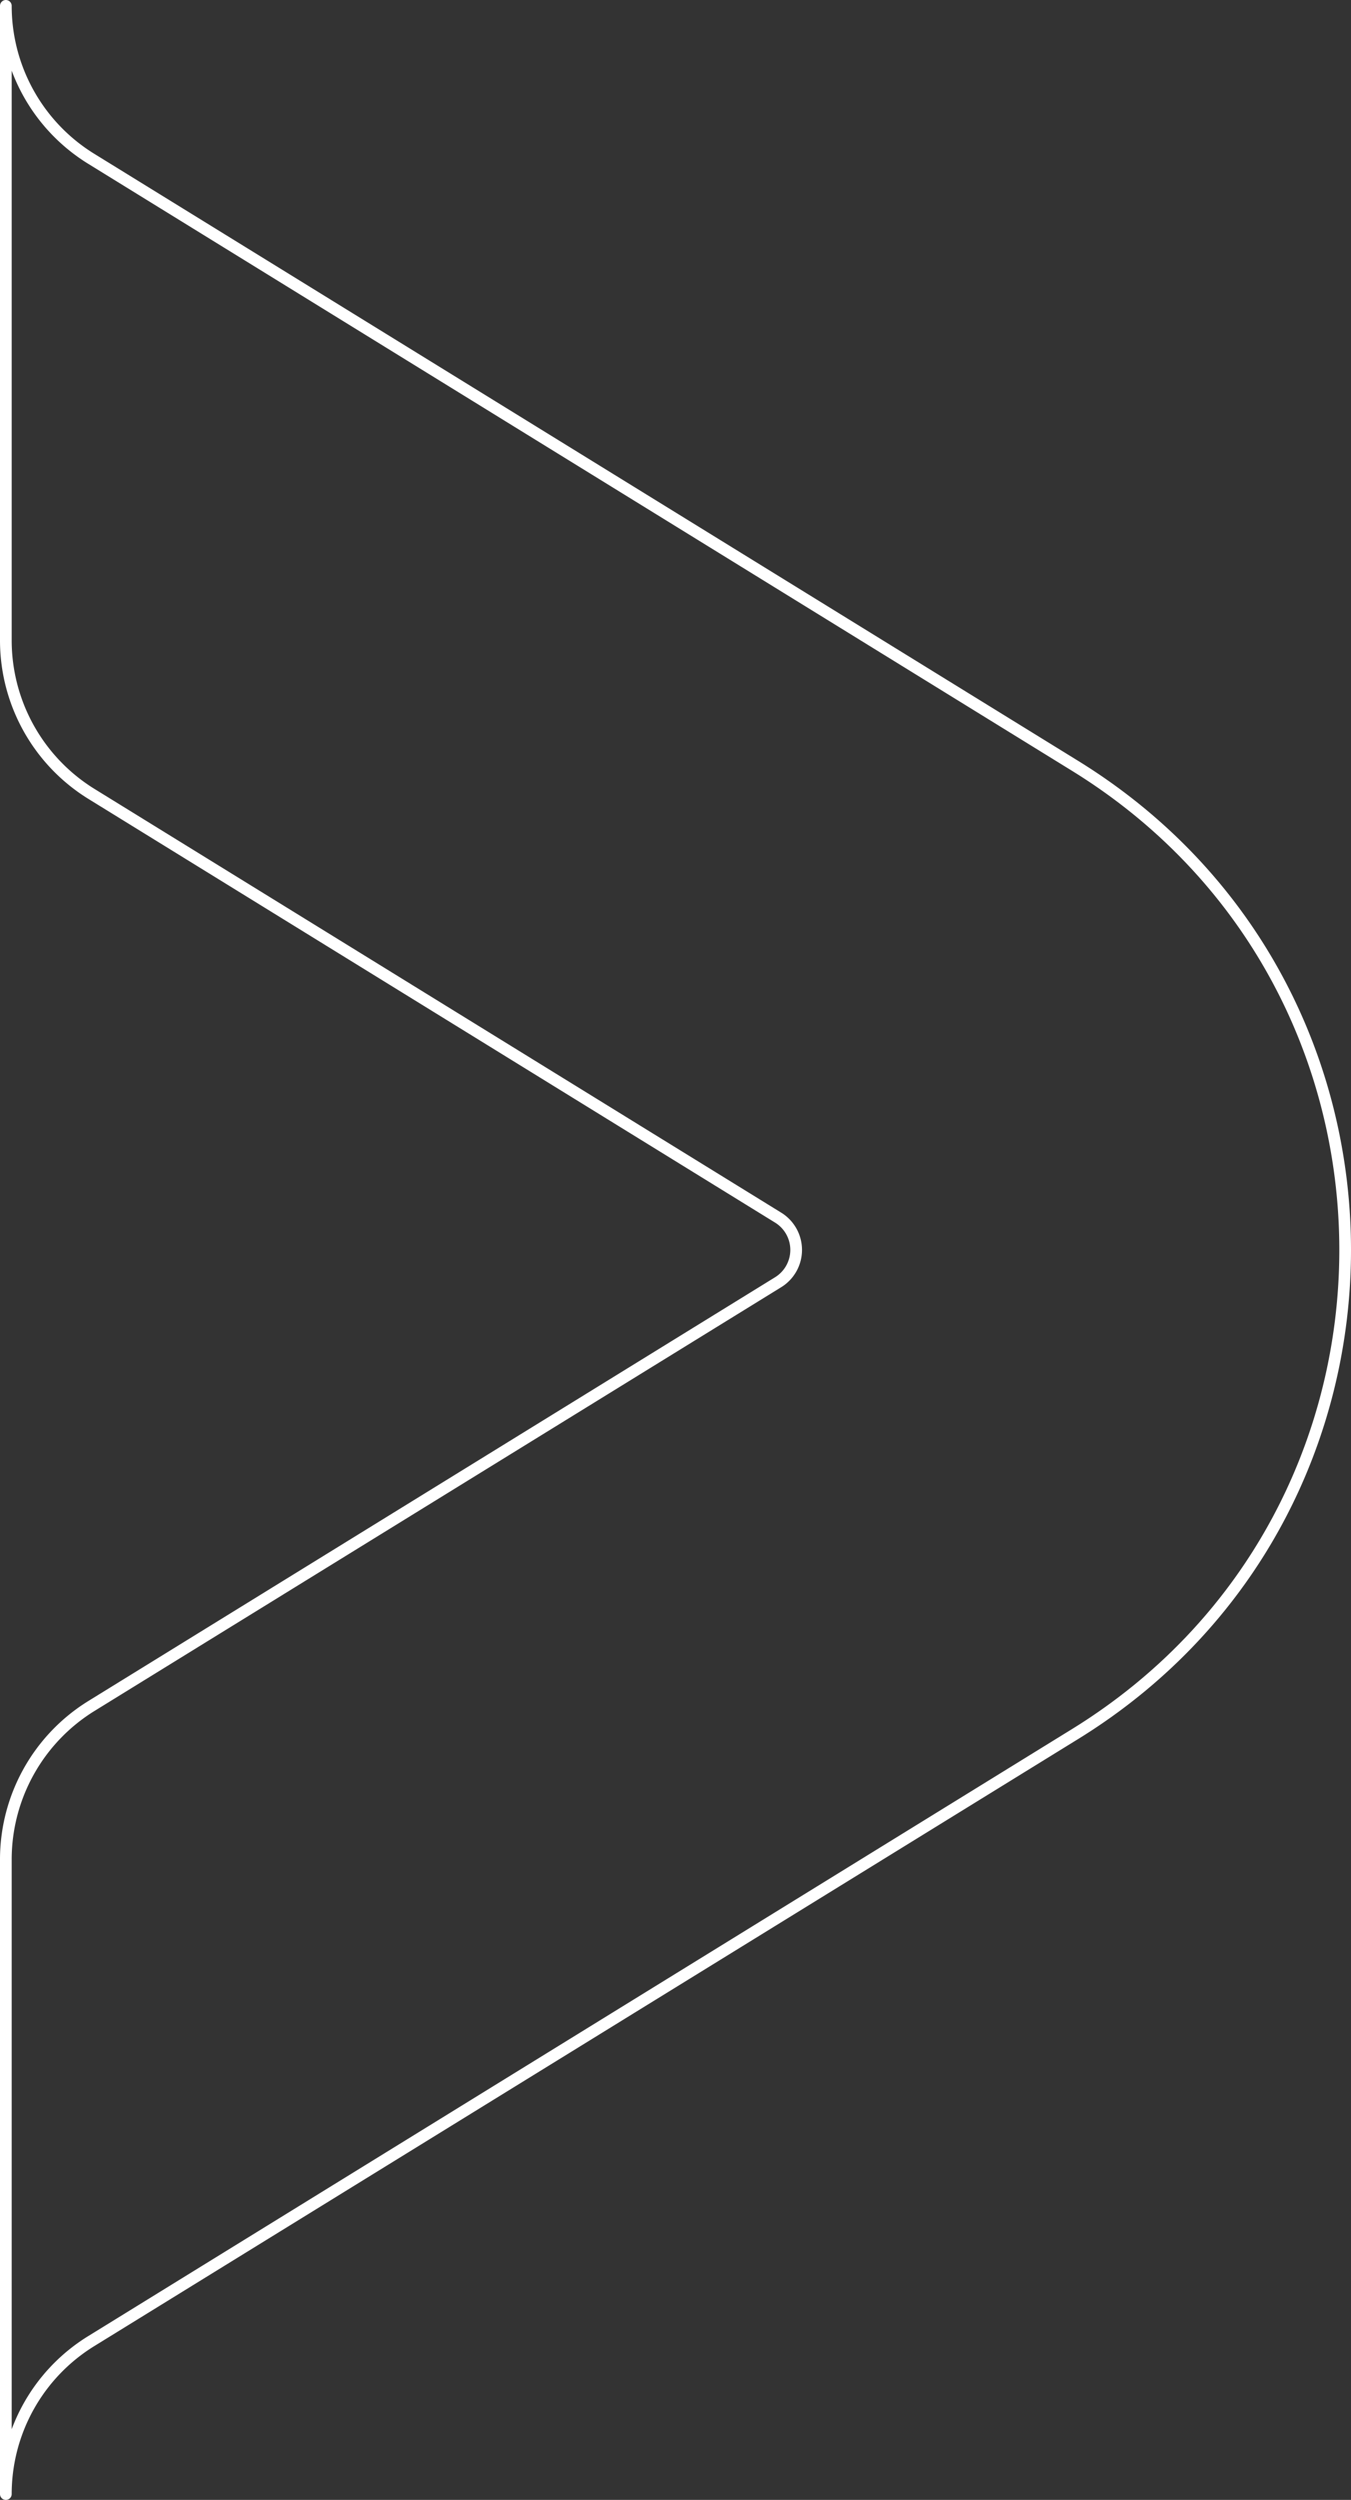 <svg xmlns="http://www.w3.org/2000/svg" width="231.126" height="427.474" viewBox="0 0 231.126 427.474"><rect x="0" y="0" width="231.126" height="427.474" fill="#333333" stroke="none"/><path d="M18.73,355.32A30.717,30.717,0,0,1,4.072,329.135v108.5A30.86,30.86,0,0,0,18.73,463.9l117.459,72.441a6.49,6.49,0,0,1,0,11.054L18.73,619.841a30.86,30.86,0,0,0-14.658,26.27v108.5A30.715,30.715,0,0,1,18.73,728.426L186.992,624.654c61.608-37.993,61.608-127.569,0-165.565Z" transform="translate(-3.072 -328.135)" fill="none" stroke="#fff" stroke-linecap="round" stroke-linejoin="round" stroke-width="2"/></svg>
